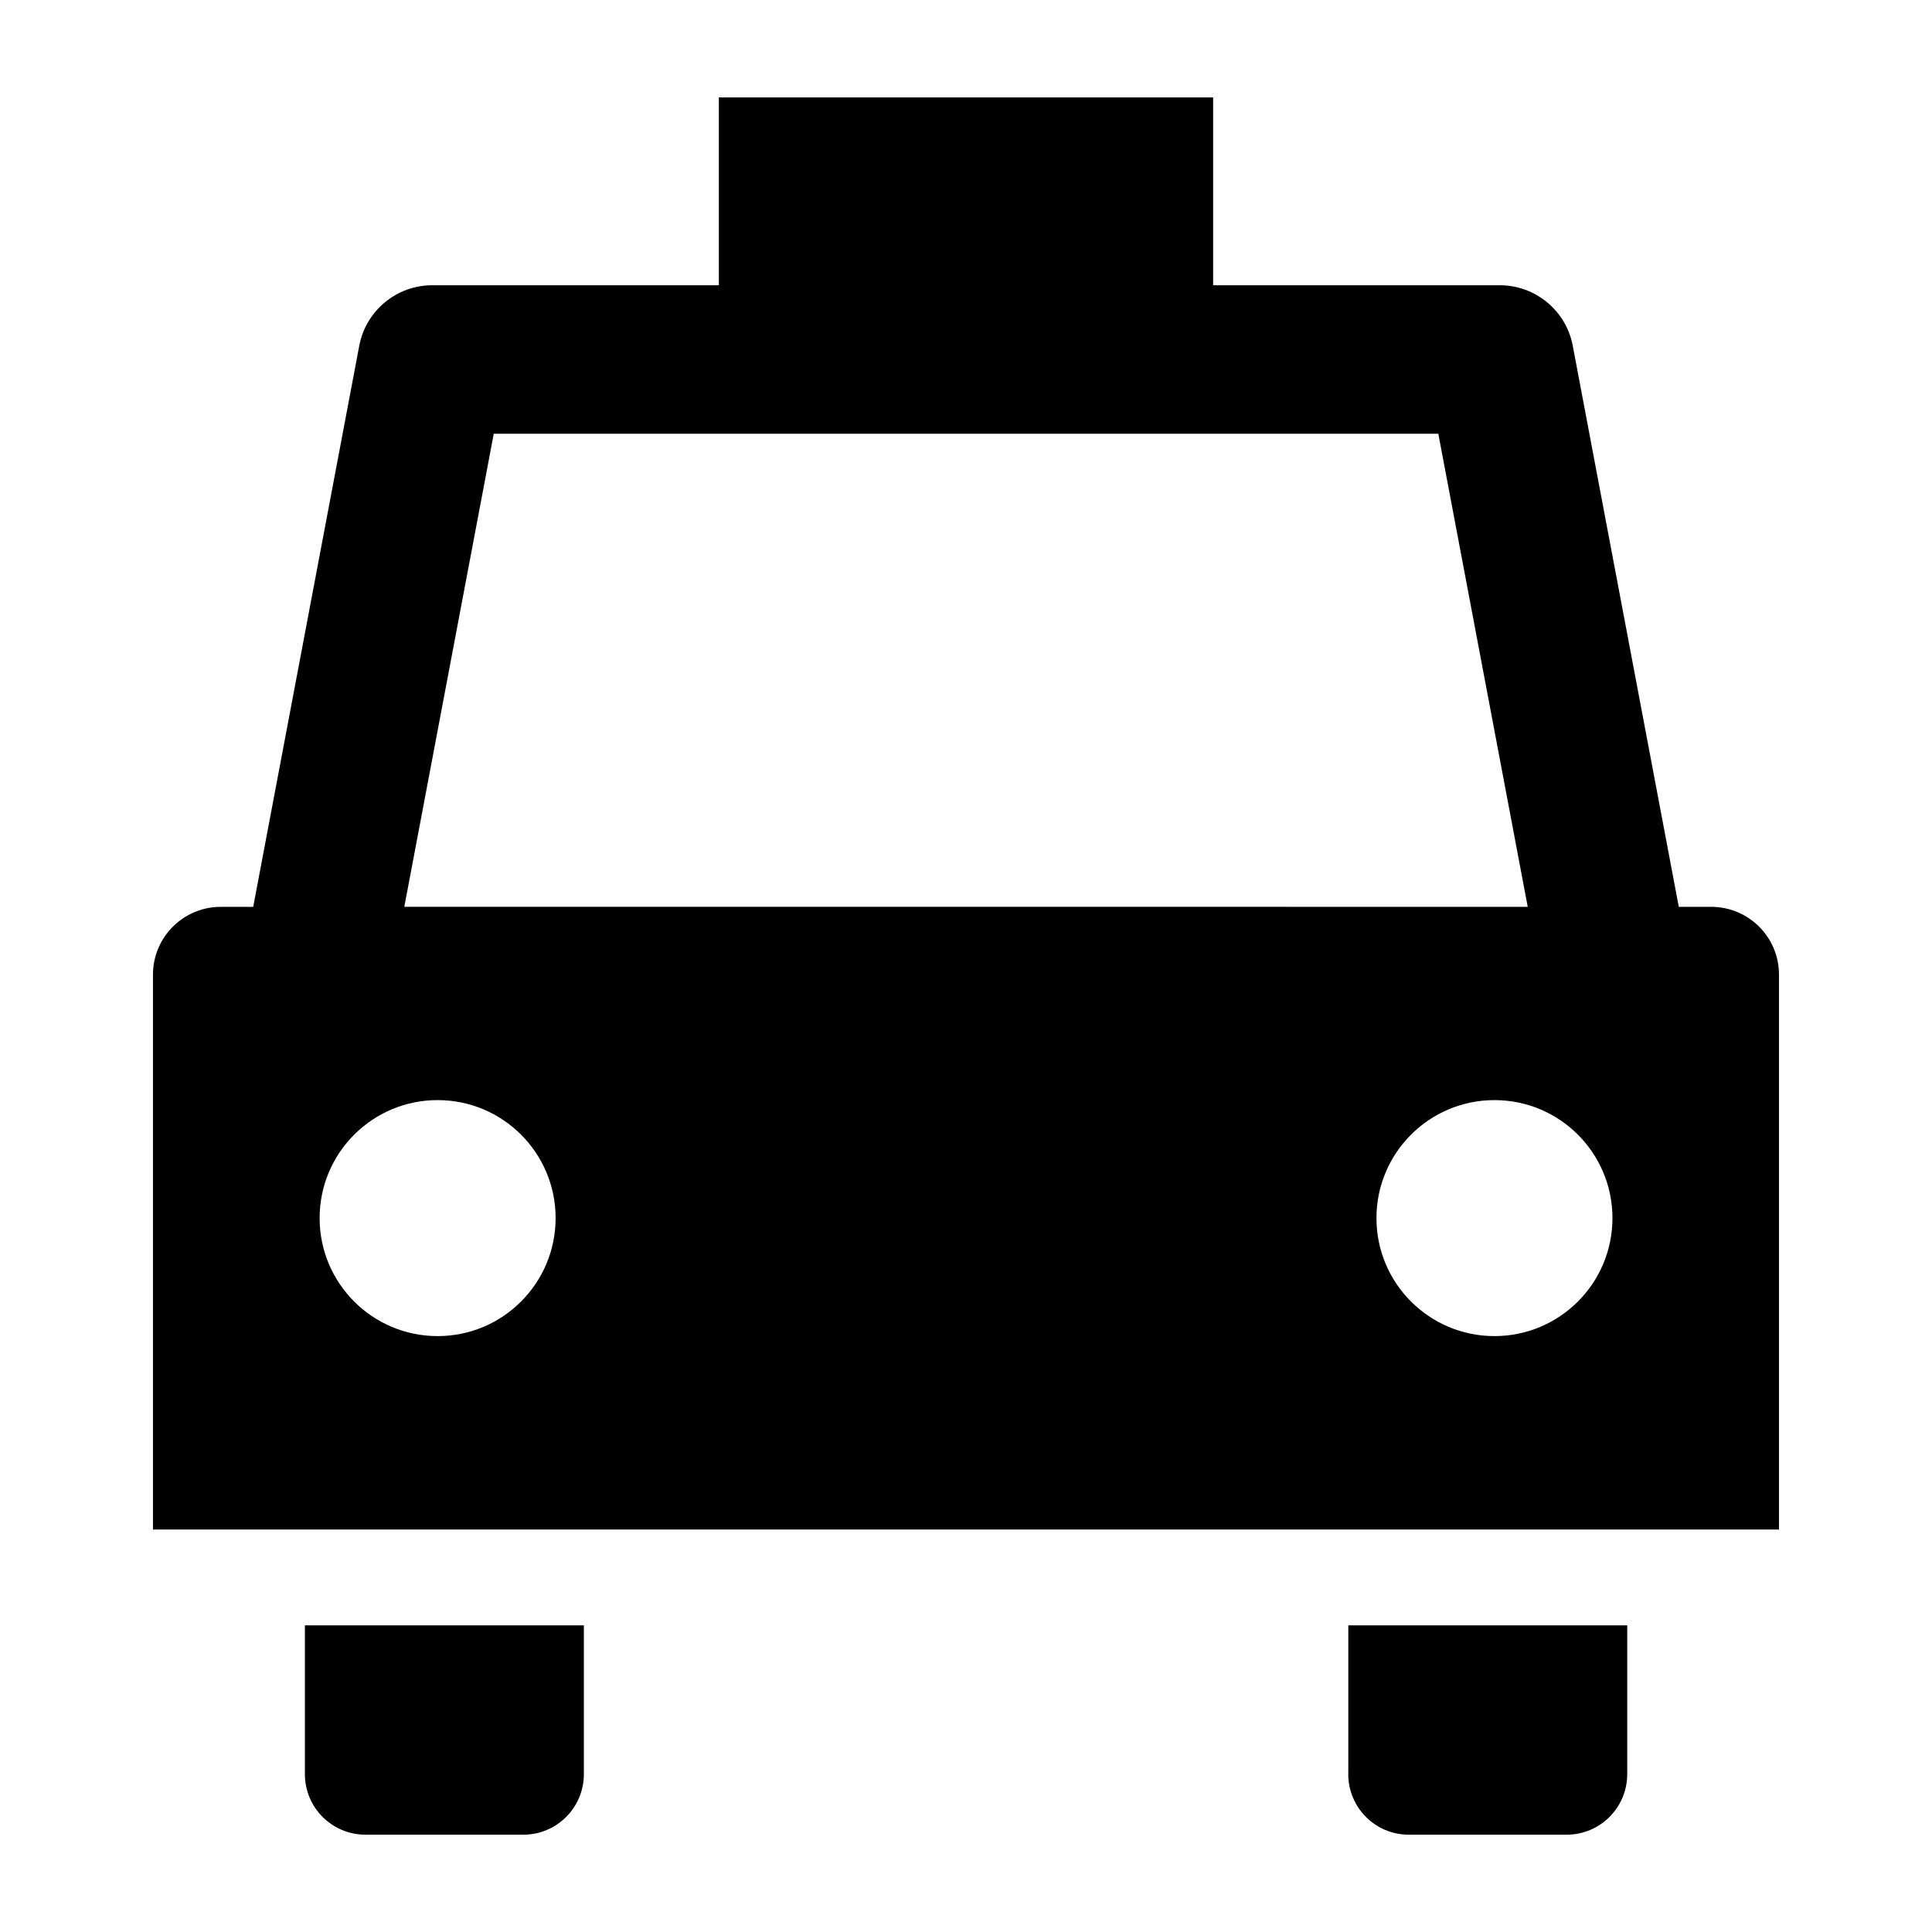 <?xml version="1.0" encoding="UTF-8"?>
<!-- The Best Svg Icon site in the world: iconSvg.co, Visit us! https://iconsvg.co -->
<svg fill="#000000" width="800px" height="800px" version="1.1" viewBox="144 144 512 512" xmlns="http://www.w3.org/2000/svg">
 <g>
  <path d="m224.8 614.15c0 8.863 7.18 16.059 16.043 16.059h41.863c8.863 0 16.027-7.195 16.027-16.059v-39.422h-73.934z"/>
  <path d="m501.3 614.15c0 8.863 7.164 16.059 16.027 16.059h41.863c8.863 0 16.043-7.195 16.043-16.059v-39.422h-73.918v39.422z"/>
  <path d="m597.48 384.32h-8.582l-28.102-148.7c-1.746-9.289-9.887-16.027-19.348-16.027h-75.953v-49.781h-130.99v49.781h-75.949c-9.477 0-17.586 6.738-19.348 16.027l-28.102 148.7h-8.57c-9.934 0-17.996 8.031-17.996 17.965v147.05h430.91v-147.05c0.004-9.934-8.043-17.965-17.977-17.965zm-322.63-125.37h250.32l23.695 125.37-297.72-0.004zm-14.875 239.13c-17.285 0-31.27-13.996-31.27-31.27 0-17.27 13.996-31.27 31.27-31.27 17.27 0 31.27 13.996 31.27 31.27-0.004 17.273-14 31.27-31.27 31.27zm280.07 0c-17.27 0-31.27-13.996-31.27-31.27 0-17.27 14.012-31.27 31.27-31.27 17.285 0 31.27 13.996 31.27 31.27-0.004 17.273-13.984 31.27-31.27 31.27z"/>
 </g>
</svg>